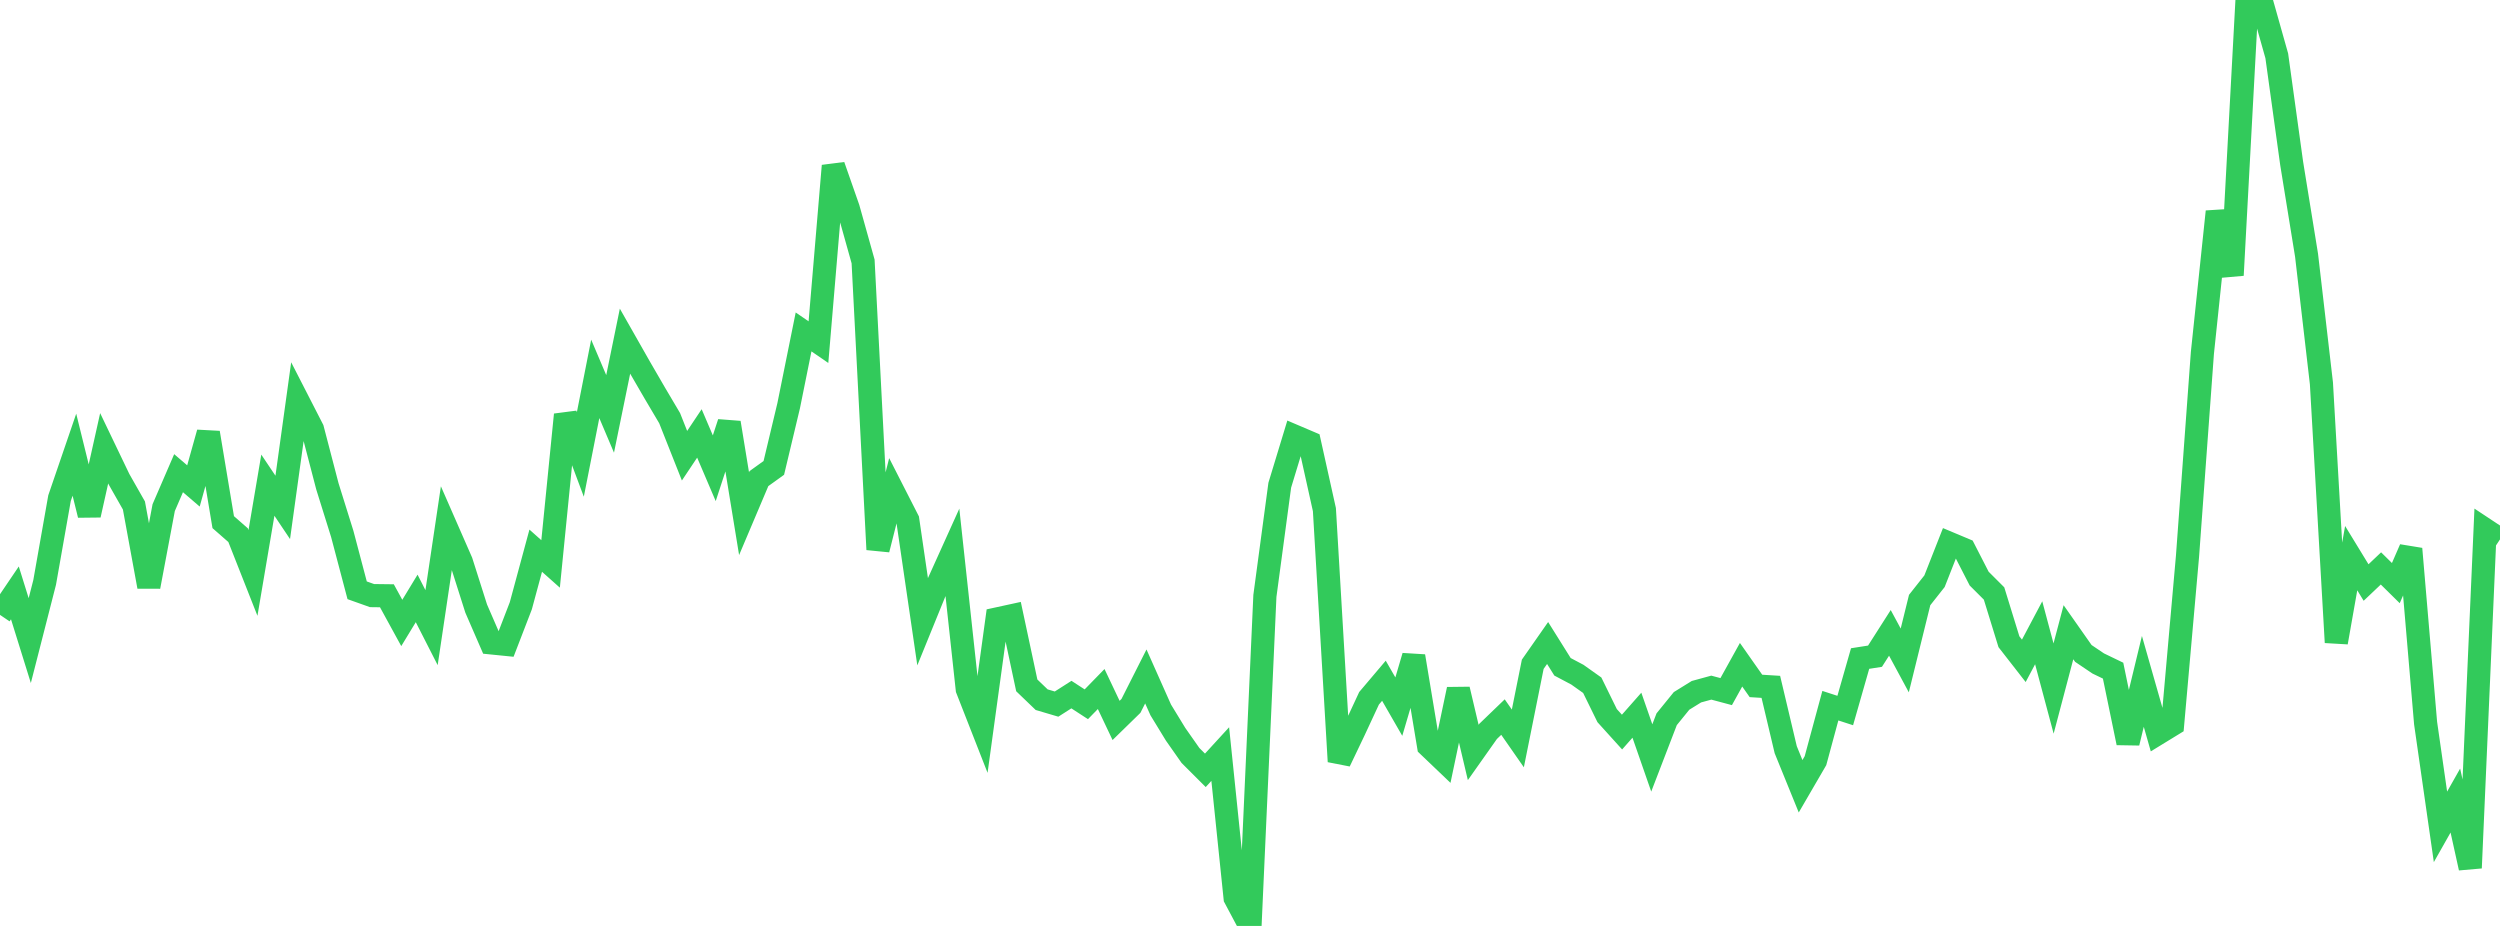 <?xml version="1.0" standalone="no"?>
<!DOCTYPE svg PUBLIC "-//W3C//DTD SVG 1.1//EN" "http://www.w3.org/Graphics/SVG/1.1/DTD/svg11.dtd">

<svg width="135" height="50" viewBox="0 0 135 50" preserveAspectRatio="none" 
  xmlns="http://www.w3.org/2000/svg"
  xmlns:xlink="http://www.w3.org/1999/xlink">


<polyline points="0.0, 33.203 0.804, 32.015 1.607, 34.592 2.411, 31.45 3.214, 26.902 4.018, 24.554 4.821, 27.81 5.625, 24.207 6.429, 25.883 7.232, 27.296 8.036, 31.678 8.839, 27.413 9.643, 25.552 10.446, 26.241 11.25, 23.368 12.054, 28.196 12.857, 28.899 13.661, 30.938 14.464, 26.199 15.268, 27.399 16.071, 21.61 16.875, 23.178 17.679, 26.261 18.482, 28.832 19.286, 31.876 20.089, 32.162 20.893, 32.172 21.696, 33.639 22.5, 32.315 23.304, 33.893 24.107, 28.5 24.911, 30.336 25.714, 32.863 26.518, 34.715 27.321, 34.796 28.125, 32.71 28.929, 29.737 29.732, 30.452 30.536, 22.393 31.339, 24.539 32.143, 20.459 32.946, 22.351 33.75, 18.423 34.554, 19.838 35.357, 21.222 36.161, 22.582 36.964, 24.609 37.768, 23.405 38.571, 25.286 39.375, 22.827 40.179, 27.74 40.982, 25.845 41.786, 25.267 42.589, 21.904 43.393, 17.924 44.196, 18.476 45.0, 8.954 45.804, 11.25 46.607, 14.118 47.411, 29.673 48.214, 26.503 49.018, 28.079 49.821, 33.569 50.625, 31.593 51.429, 29.813 52.232, 37.218 53.036, 39.272 53.839, 33.423 54.643, 33.248 55.446, 37.01 56.25, 37.783 57.054, 38.021 57.857, 37.508 58.661, 38.031 59.464, 37.207 60.268, 38.903 61.071, 38.119 61.875, 36.528 62.679, 38.335 63.482, 39.65 64.286, 40.796 65.089, 41.598 65.893, 40.72 66.696, 48.488 67.5, 50.0 68.304, 32.181 69.107, 26.202 69.911, 23.558 70.714, 23.9 71.518, 27.52 72.321, 41.121 73.125, 39.437 73.929, 37.708 74.732, 36.76 75.536, 38.158 76.339, 35.435 77.143, 40.28 77.946, 41.047 78.75, 37.225 79.554, 40.633 80.357, 39.496 81.161, 38.722 81.964, 39.875 82.768, 35.871 83.571, 34.722 84.375, 36.007 85.179, 36.433 85.982, 37.003 86.786, 38.644 87.589, 39.532 88.393, 38.621 89.196, 40.929 90.0, 38.839 90.804, 37.849 91.607, 37.352 92.411, 37.132 93.214, 37.347 94.018, 35.896 94.821, 37.04 95.625, 37.09 96.429, 40.484 97.232, 42.459 98.036, 41.076 98.839, 38.107 99.643, 38.368 100.446, 35.561 101.25, 35.435 102.054, 34.175 102.857, 35.663 103.661, 32.402 104.464, 31.385 105.268, 29.341 106.071, 29.678 106.875, 31.245 107.679, 32.048 108.482, 34.653 109.286, 35.685 110.089, 34.17 110.893, 37.182 111.696, 34.14 112.5, 35.285 113.304, 35.827 114.107, 36.215 114.911, 40.113 115.714, 36.794 116.518, 39.612 117.321, 39.12 118.125, 30.041 118.929, 19.062 119.732, 11.428 120.536, 14.861 121.339, 0.0 122.143, 0.169 122.946, 3.016 123.75, 8.825 124.554, 13.783 125.357, 20.702 126.161, 34.689 126.964, 30.14 127.768, 31.457 128.571, 30.695 129.375, 31.488 130.179, 29.638 130.982, 39.046 131.786, 44.65 132.589, 43.23 133.393, 46.869 134.196, 28.595 135.0, 29.127" fill="none" stroke="#32ca5b" stroke-width="1.25"/>

</svg>